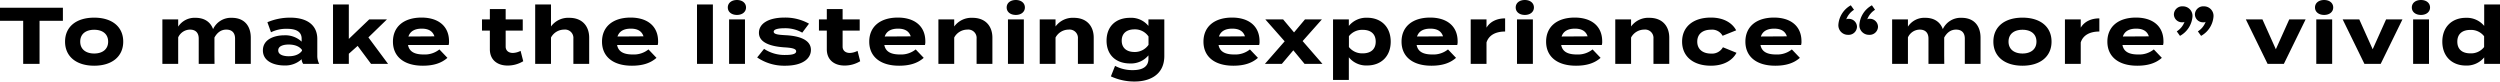 <svg xmlns="http://www.w3.org/2000/svg" width="934.86" height="30.48" viewBox="0 0 934.86 30.48">
  <path id="パス_1537" data-name="パス 1537" d="M-444.72-21h-23.52v4.89h8.67V0h6.12V-16.11h8.73ZM-433.02.69c6.66,0,10.86-3.45,10.86-9,0-5.58-4.2-8.97-10.86-8.97-6.69,0-10.89,3.39-10.89,8.97C-443.91-2.76-439.71.69-433.02.69Zm0-4.56c-3.03,0-5.22-1.53-5.22-4.44,0-2.94,2.19-4.44,5.22-4.44s5.22,1.5,5.22,4.44C-427.8-5.4-429.99-3.87-433.02-3.87Zm51.48-13.35a7.351,7.351,0,0,0-7.02,4.23c-.93-2.55-3.09-4.23-6.57-4.23a7.31,7.31,0,0,0-6.48,3.3v-2.7h-5.91V0h5.91V-9.9a4.915,4.915,0,0,1,4.41-2.91c2.19,0,3.27,1.29,3.27,3.36V0h5.91l-.03-3.09V-9.84c1.08-1.95,2.55-2.97,4.44-2.97,2.19,0,3.27,1.29,3.27,3.36V0h5.88V-9.78C-374.46-14.04-376.74-17.22-381.54-17.22Zm21.84-.06a21.626,21.626,0,0,0-8.55,1.71l1.35,3.75a12.8,12.8,0,0,1,5.97-1.29c3.63,0,5.49,1.2,5.49,3.72v1.08a8.908,8.908,0,0,0-6.51-2.37c-3.51,0-7.98,1.38-7.98,5.64S-365.46.6-361.95.6a9.027,9.027,0,0,0,6.51-2.34v.03A3.323,3.323,0,0,0-354.87,0h6a6.419,6.419,0,0,1-.72-3.15V-9.33C-349.59-14.46-353.37-17.28-359.7-17.28Zm4.38,12.39c-1.14,1.62-3.24,2.04-4.95,2.04-1.68,0-3.93-.42-3.93-2.19s2.25-2.19,3.93-2.19c1.71,0,3.81.42,4.95,2.01ZM-329.49,0h6.36l-7.35-9.9,6.93-6.72h-6.63l-7.62,7.29V-22.2h-5.91V0h5.91V-3.78l3.3-2.94Zm13.83-7.05h15.18a4.056,4.056,0,0,0,.15-1.38c0-5.88-4.26-8.88-10.26-8.88-6.66,0-10.71,3.42-10.71,9s4.11,9,11.16,9c3.78,0,6.84-.84,9.21-2.94l-3-3.15a8.708,8.708,0,0,1-5.88,1.89C-313.17-3.51-315.18-4.53-315.66-7.05Zm5.13-6.12c2.52,0,4.11.93,4.74,2.88l-9.72.06C-314.85-12.24-313.08-13.17-310.53-13.17Zm36.96,8.31a6.791,6.791,0,0,1-2.88.78c-1.59,0-2.7-.87-2.7-2.37v-6h6.39v-4.17h-6.39v-3.87h-5.91v3.87H-288v4.17h2.94v6.99c0,4.02,2.85,6.09,6.63,6.09a11.177,11.177,0,0,0,5.85-1.62Zm18.21-12.36a7.98,7.98,0,0,0-6.84,3.24V-22.2h-5.91V0h5.91V-9.84a5.568,5.568,0,0,1,4.89-2.97,3.13,3.13,0,0,1,3.48,3.42V0h5.91V-9.78C-247.92-14.13-250.53-17.22-255.36-17.22Zm17.88,10.17h15.18a4.056,4.056,0,0,0,.15-1.38c0-5.88-4.26-8.88-10.26-8.88-6.66,0-10.71,3.42-10.71,9s4.11,9,11.16,9c3.78,0,6.84-.84,9.21-2.94l-3-3.15a8.708,8.708,0,0,1-5.88,1.89C-234.99-3.51-237-4.53-237.48-7.05Zm5.13-6.12c2.52,0,4.11.93,4.74,2.88l-9.72.06C-236.67-12.24-234.9-13.17-232.35-13.17ZM-201.66,0V-22.2h-5.94V0Zm9-18.3c1.98,0,3.39-1.11,3.39-2.79s-1.41-2.79-3.39-2.79c-2.01,0-3.42,1.11-3.42,2.79S-194.67-18.3-192.66-18.3Zm3,1.68h-5.94V0h5.94Zm15.33,5.91c-2.82-.15-4.59-.33-4.59-1.32,0-1.02,2.13-1.29,3.96-1.29a12.85,12.85,0,0,1,6.72,1.65l2.52-3.36a18.216,18.216,0,0,0-9.09-2.28c-6.18,0-9.63,2.31-9.63,5.7,0,3.78,4.62,5.1,9.42,5.43,3.09.18,4.5.54,4.5,1.5,0,.99-1.56,1.35-3.9,1.35a13.766,13.766,0,0,1-8.1-2.28L-185.1-2.4A17.894,17.894,0,0,0-174.6.69c6.48,0,9.6-2.64,9.6-5.91C-165-8.88-169.05-10.41-174.33-10.71Zm26.76,5.85a6.791,6.791,0,0,1-2.88.78c-1.59,0-2.7-.87-2.7-2.37v-6h6.39v-4.17h-6.39v-3.87h-5.91v3.87H-162v4.17h2.94v6.99c0,4.02,2.85,6.09,6.63,6.09a11.177,11.177,0,0,0,5.85-1.62Zm10.02-2.19h15.18a4.056,4.056,0,0,0,.15-1.38c0-5.88-4.26-8.88-10.26-8.88-6.66,0-10.71,3.42-10.71,9s4.11,9,11.16,9c3.78,0,6.84-.84,9.21-2.94l-3-3.15a8.708,8.708,0,0,1-5.88,1.89C-135.06-3.51-137.07-4.53-137.55-7.05Zm5.13-6.12c2.52,0,4.11.93,4.74,2.88l-9.72.06C-136.74-12.24-134.97-13.17-132.42-13.17Zm21,13.17V-9.84a5.569,5.569,0,0,1,4.89-2.97,3.13,3.13,0,0,1,3.48,3.42V0h5.91V-9.78c0-4.35-2.61-7.44-7.44-7.44a7.98,7.98,0,0,0-6.84,3.24v-2.64h-5.91V0Zm23.04-18.3c1.98,0,3.39-1.11,3.39-2.79s-1.41-2.79-3.39-2.79c-2.01,0-3.42,1.11-3.42,2.79S-90.39-18.3-88.38-18.3Zm3,1.68h-5.94V0h5.94ZM-73.53,0V-9.84a5.569,5.569,0,0,1,4.89-2.97,3.13,3.13,0,0,1,3.48,3.42V0h5.91V-9.78c0-4.35-2.61-7.44-7.44-7.44a7.98,7.98,0,0,0-6.84,3.24v-2.64h-5.91V0Zm40.68-16.62h-5.94v2.43a8.311,8.311,0,0,0-6.87-3.03c-5.31,0-8.79,3.21-8.79,8.55,0,5.31,3.48,8.52,8.79,8.52a8.47,8.47,0,0,0,6.87-3.03v1.32c0,2.64-1.83,4.2-5.82,4.2A13.679,13.679,0,0,1-51.27.75l-1.56,3.93A20.862,20.862,0,0,0-43.92,6.6c5.22,0,11.07-2.25,11.07-9.54ZM-43.98-4.44c-3.12,0-4.8-1.65-4.8-4.23,0-2.61,1.68-4.23,4.8-4.23a6.073,6.073,0,0,1,5.22,2.67v3.12A6.219,6.219,0,0,1-43.98-4.44Zm31.41-2.61H2.61a4.056,4.056,0,0,0,.15-1.38c0-5.88-4.26-8.88-10.26-8.88-6.66,0-10.71,3.42-10.71,9s4.11,9,11.16,9c3.78,0,6.84-.84,9.21-2.94l-3-3.15A8.708,8.708,0,0,1-6.72-3.51C-10.08-3.51-12.09-4.53-12.57-7.05Zm5.13-6.12c2.52,0,4.11.93,4.74,2.88l-9.72.06C-11.76-12.24-9.99-13.17-7.44-13.17Zm33.51-3.45H19.74l-4.08,4.86-4.08-4.86H4.92l7.23,8.19L4.77,0H11.1l4.29-5.07L19.59,0h6.69L18.87-8.52ZM42.99.6c5.22,0,8.82-3.42,8.82-8.91,0-5.52-3.6-8.94-8.82-8.94a8.422,8.422,0,0,0-6.84,3.06v-2.43H30.24V6h5.91V-2.46A8.336,8.336,0,0,0,42.99.6ZM41.34-12.72c3.12,0,4.86,1.62,4.86,4.41,0,2.76-1.74,4.38-4.86,4.38A6.262,6.262,0,0,1,36.18-6.3v-4.05A6.262,6.262,0,0,1,41.34-12.72ZM61.5-7.05H76.68a4.056,4.056,0,0,0,.15-1.38c0-5.88-4.26-8.88-10.26-8.88-6.66,0-10.71,3.42-10.71,9s4.11,9,11.16,9c3.78,0,6.84-.84,9.21-2.94l-3-3.15a8.708,8.708,0,0,1-5.88,1.89C63.99-3.51,61.98-4.53,61.5-7.05Zm5.13-6.12c2.52,0,4.11.93,4.74,2.88l-9.72.06C62.31-12.24,64.08-13.17,66.63-13.17ZM87.63,0V-8.01c.87-2.73,3.42-4.08,6.96-4.08v-4.92c-2.97,0-5.58,1.14-6.96,3.48v-3.09H81.72V0Zm14.34-18.3c1.98,0,3.39-1.11,3.39-2.79s-1.41-2.79-3.39-2.79c-2.01,0-3.42,1.11-3.42,2.79S99.96-18.3,101.97-18.3Zm3,1.68H99.03V0h5.94Zm10.59,9.57h15.18a4.055,4.055,0,0,0,.15-1.38c0-5.88-4.26-8.88-10.26-8.88-6.66,0-10.71,3.42-10.71,9s4.11,9,11.16,9c3.78,0,6.84-.84,9.21-2.94l-3-3.15a8.708,8.708,0,0,1-5.88,1.89C118.05-3.51,116.04-4.53,115.56-7.05Zm5.13-6.12c2.52,0,4.11.93,4.74,2.88l-9.72.06C116.37-12.24,118.14-13.17,120.69-13.17ZM141.69,0V-9.84a5.569,5.569,0,0,1,4.89-2.97,3.13,3.13,0,0,1,3.48,3.42V0h5.91V-9.78c0-4.35-2.61-7.44-7.44-7.44a7.98,7.98,0,0,0-6.84,3.24v-2.64h-5.91V0Zm39.42-4.14-5.07-2.07a4.678,4.678,0,0,1-4.44,2.37c-3.03,0-5.16-1.56-5.16-4.47,0-2.94,2.13-4.47,5.16-4.47a4.448,4.448,0,0,1,4.32,2.28l5.07-2.04c-1.35-2.58-4.44-4.77-9.45-4.77-6.63,0-10.77,3.45-10.77,9,0,5.52,4.14,9,10.77,9C176.58.69,179.73-1.5,181.11-4.14Zm8.97-2.91h15.18a4.055,4.055,0,0,0,.15-1.38c0-5.88-4.26-8.88-10.26-8.88-6.66,0-10.71,3.42-10.71,9s4.11,9,11.16,9c3.78,0,6.84-.84,9.21-2.94l-3-3.15a8.708,8.708,0,0,1-5.88,1.89C192.57-3.51,190.56-4.53,190.08-7.05Zm5.13-6.12c2.52,0,4.11.93,4.74,2.88l-9.72.06C190.89-12.24,192.66-13.17,195.21-13.17Zm27.6,2.31a3.119,3.119,0,0,0,3.36-2.97,3.033,3.033,0,0,0-3.18-3,1.134,1.134,0,0,0-.84.21,7.1,7.1,0,0,1,2.91-3.6l-1.2-1.68a9.051,9.051,0,0,0-4.65,7.26A3.561,3.561,0,0,0,222.81-10.86Zm7.86,0a3.123,3.123,0,0,0,3.36-3,3.052,3.052,0,0,0-3.18-3,1.118,1.118,0,0,0-.84.24,7.1,7.1,0,0,1,2.91-3.6l-1.17-1.68a9.021,9.021,0,0,0-4.68,7.26A3.561,3.561,0,0,0,230.67-10.86Zm34.62-6.36a7.351,7.351,0,0,0-7.02,4.23c-.93-2.55-3.09-4.23-6.57-4.23a7.31,7.31,0,0,0-6.48,3.3v-2.7h-5.91V0h5.91V-9.9a4.915,4.915,0,0,1,4.41-2.91c2.19,0,3.27,1.29,3.27,3.36V0h5.91l-.03-3.09V-9.84c1.08-1.95,2.55-2.97,4.44-2.97,2.19,0,3.27,1.29,3.27,3.36V0h5.88V-9.78C272.37-14.04,270.09-17.22,265.29-17.22ZM288.06.69c6.66,0,10.86-3.45,10.86-9,0-5.58-4.2-8.97-10.86-8.97-6.69,0-10.89,3.39-10.89,8.97C277.17-2.76,281.37.69,288.06.69Zm0-4.56c-3.03,0-5.22-1.53-5.22-4.44,0-2.94,2.19-4.44,5.22-4.44s5.22,1.5,5.22,4.44C293.28-5.4,291.09-3.87,288.06-3.87ZM309.84,0V-8.01c.87-2.73,3.42-4.08,6.96-4.08v-4.92c-2.97,0-5.58,1.14-6.96,3.48v-3.09h-5.91V0Zm15.6-7.05h15.18a4.056,4.056,0,0,0,.15-1.38c0-5.88-4.26-8.88-10.26-8.88-6.66,0-10.71,3.42-10.71,9s4.11,9,11.16,9c3.78,0,6.84-.84,9.21-2.94l-3-3.15a8.708,8.708,0,0,1-5.88,1.89C327.93-3.51,325.92-4.53,325.44-7.05Zm5.13-6.12c2.52,0,4.11.93,4.74,2.88l-9.72.06C326.25-12.24,328.02-13.17,330.57-13.17Zm17.46-8.34a3.119,3.119,0,0,0-3.36,2.97,3.025,3.025,0,0,0,3.15,3c.45,0,.72-.06.84-.21a7.067,7.067,0,0,1-2.91,3.6l1.2,1.68a9.025,9.025,0,0,0,4.68-7.29A3.57,3.57,0,0,0,348.03-21.51Zm7.86,0a3.119,3.119,0,0,0-3.36,2.97,3.033,3.033,0,0,0,3.18,3,1.134,1.134,0,0,0,.84-.21,7.1,7.1,0,0,1-2.91,3.6l1.2,1.68a9.051,9.051,0,0,0,4.65-7.26A3.561,3.561,0,0,0,355.89-21.51Zm38.04,4.89h-6.12L382.8-5.46l-5.01-11.16h-6.21L379.71,0h6.09Zm6.93-1.68c1.98,0,3.39-1.11,3.39-2.79s-1.41-2.79-3.39-2.79c-2.01,0-3.42,1.11-3.42,2.79S398.85-18.3,400.86-18.3Zm3,1.68h-5.94V0h5.94Zm26.28,0h-6.12L419.01-5.46,414-16.62h-6.21L415.92,0h6.09Zm6.93-1.68c1.98,0,3.39-1.11,3.39-2.79s-1.41-2.79-3.39-2.79c-2.01,0-3.42,1.11-3.42,2.79S435.06-18.3,437.07-18.3Zm3,1.68h-5.94V0h5.94Zm13.8-.6c-5.22,0-8.82,3.42-8.82,8.91s3.6,8.94,8.82,8.94a8.422,8.422,0,0,0,6.84-3.06V0h5.91V-22.2h-5.91v8.01A8.4,8.4,0,0,0,453.87-17.22Zm1.65,13.29c-3.12,0-4.86-1.59-4.86-4.38,0-2.76,1.74-4.38,4.86-4.38a6.143,6.143,0,0,1,5.16,2.37V-6.3A6.143,6.143,0,0,1,455.52-3.93Z" transform="translate(468.24 23.881)"/>
</svg>
